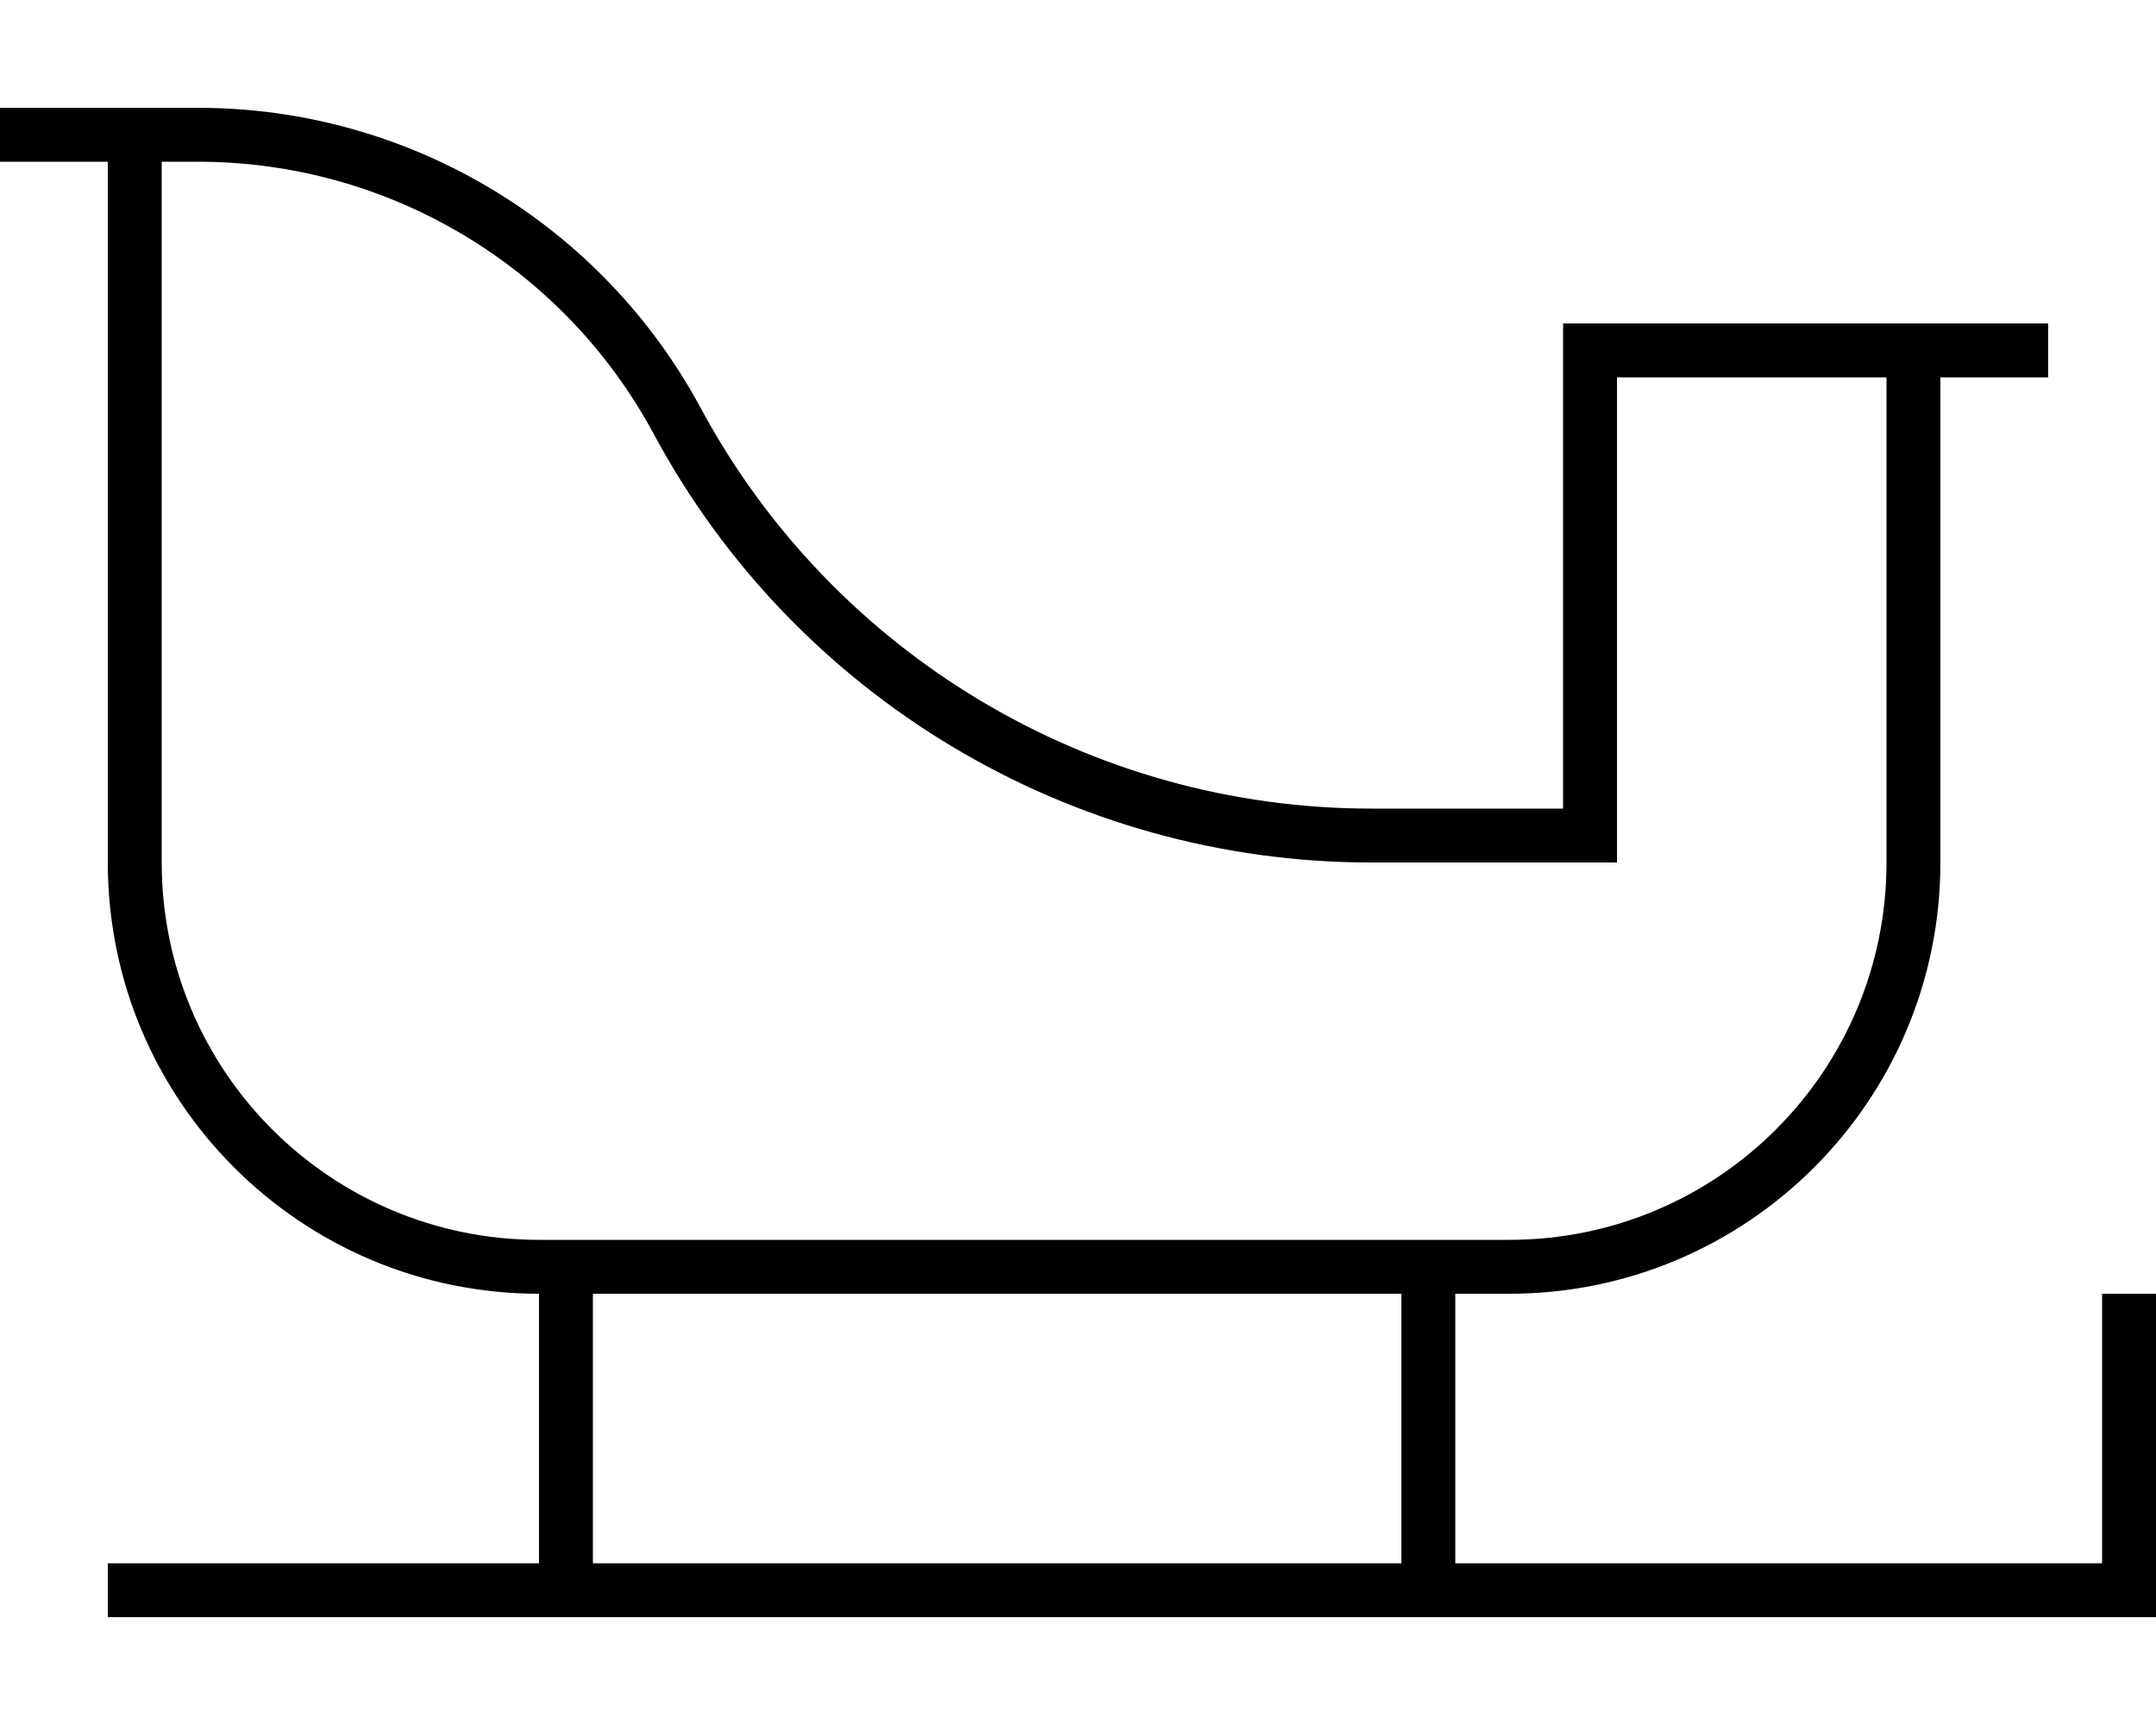<svg xmlns="http://www.w3.org/2000/svg" viewBox="0 0 640 512"><!--! Font Awesome Pro 6.5.2 by @fontawesome - https://fontawesome.com License - https://fontawesome.com/license (Commercial License) Copyright 2024 Fonticons, Inc. --><path d="M8 32H0V48H8 32V256c0 70.7 57.3 128 128 128v80H40 32v16h8H632h8v-8V392v-8H624v8 72H432V384h16c70.7 0 128-57.3 128-128V112h24 8V96h-8H576 560h-8-8H480 464v16V224v16H448 407c-83.1 0-159.6-45.7-199-118.9C178.4 66.2 121.1 32 58.8 32H56 48 32 8zM416 464H176V384H416v80zM552 112h8V256c0 61.9-50.1 112-112 112H160C98.1 368 48 317.9 48 256V48h8 2.8c56.5 0 108.4 31 135.2 80.7C236.1 207.1 318 256 407 256h57 16V240 112h64 8z"/></svg>